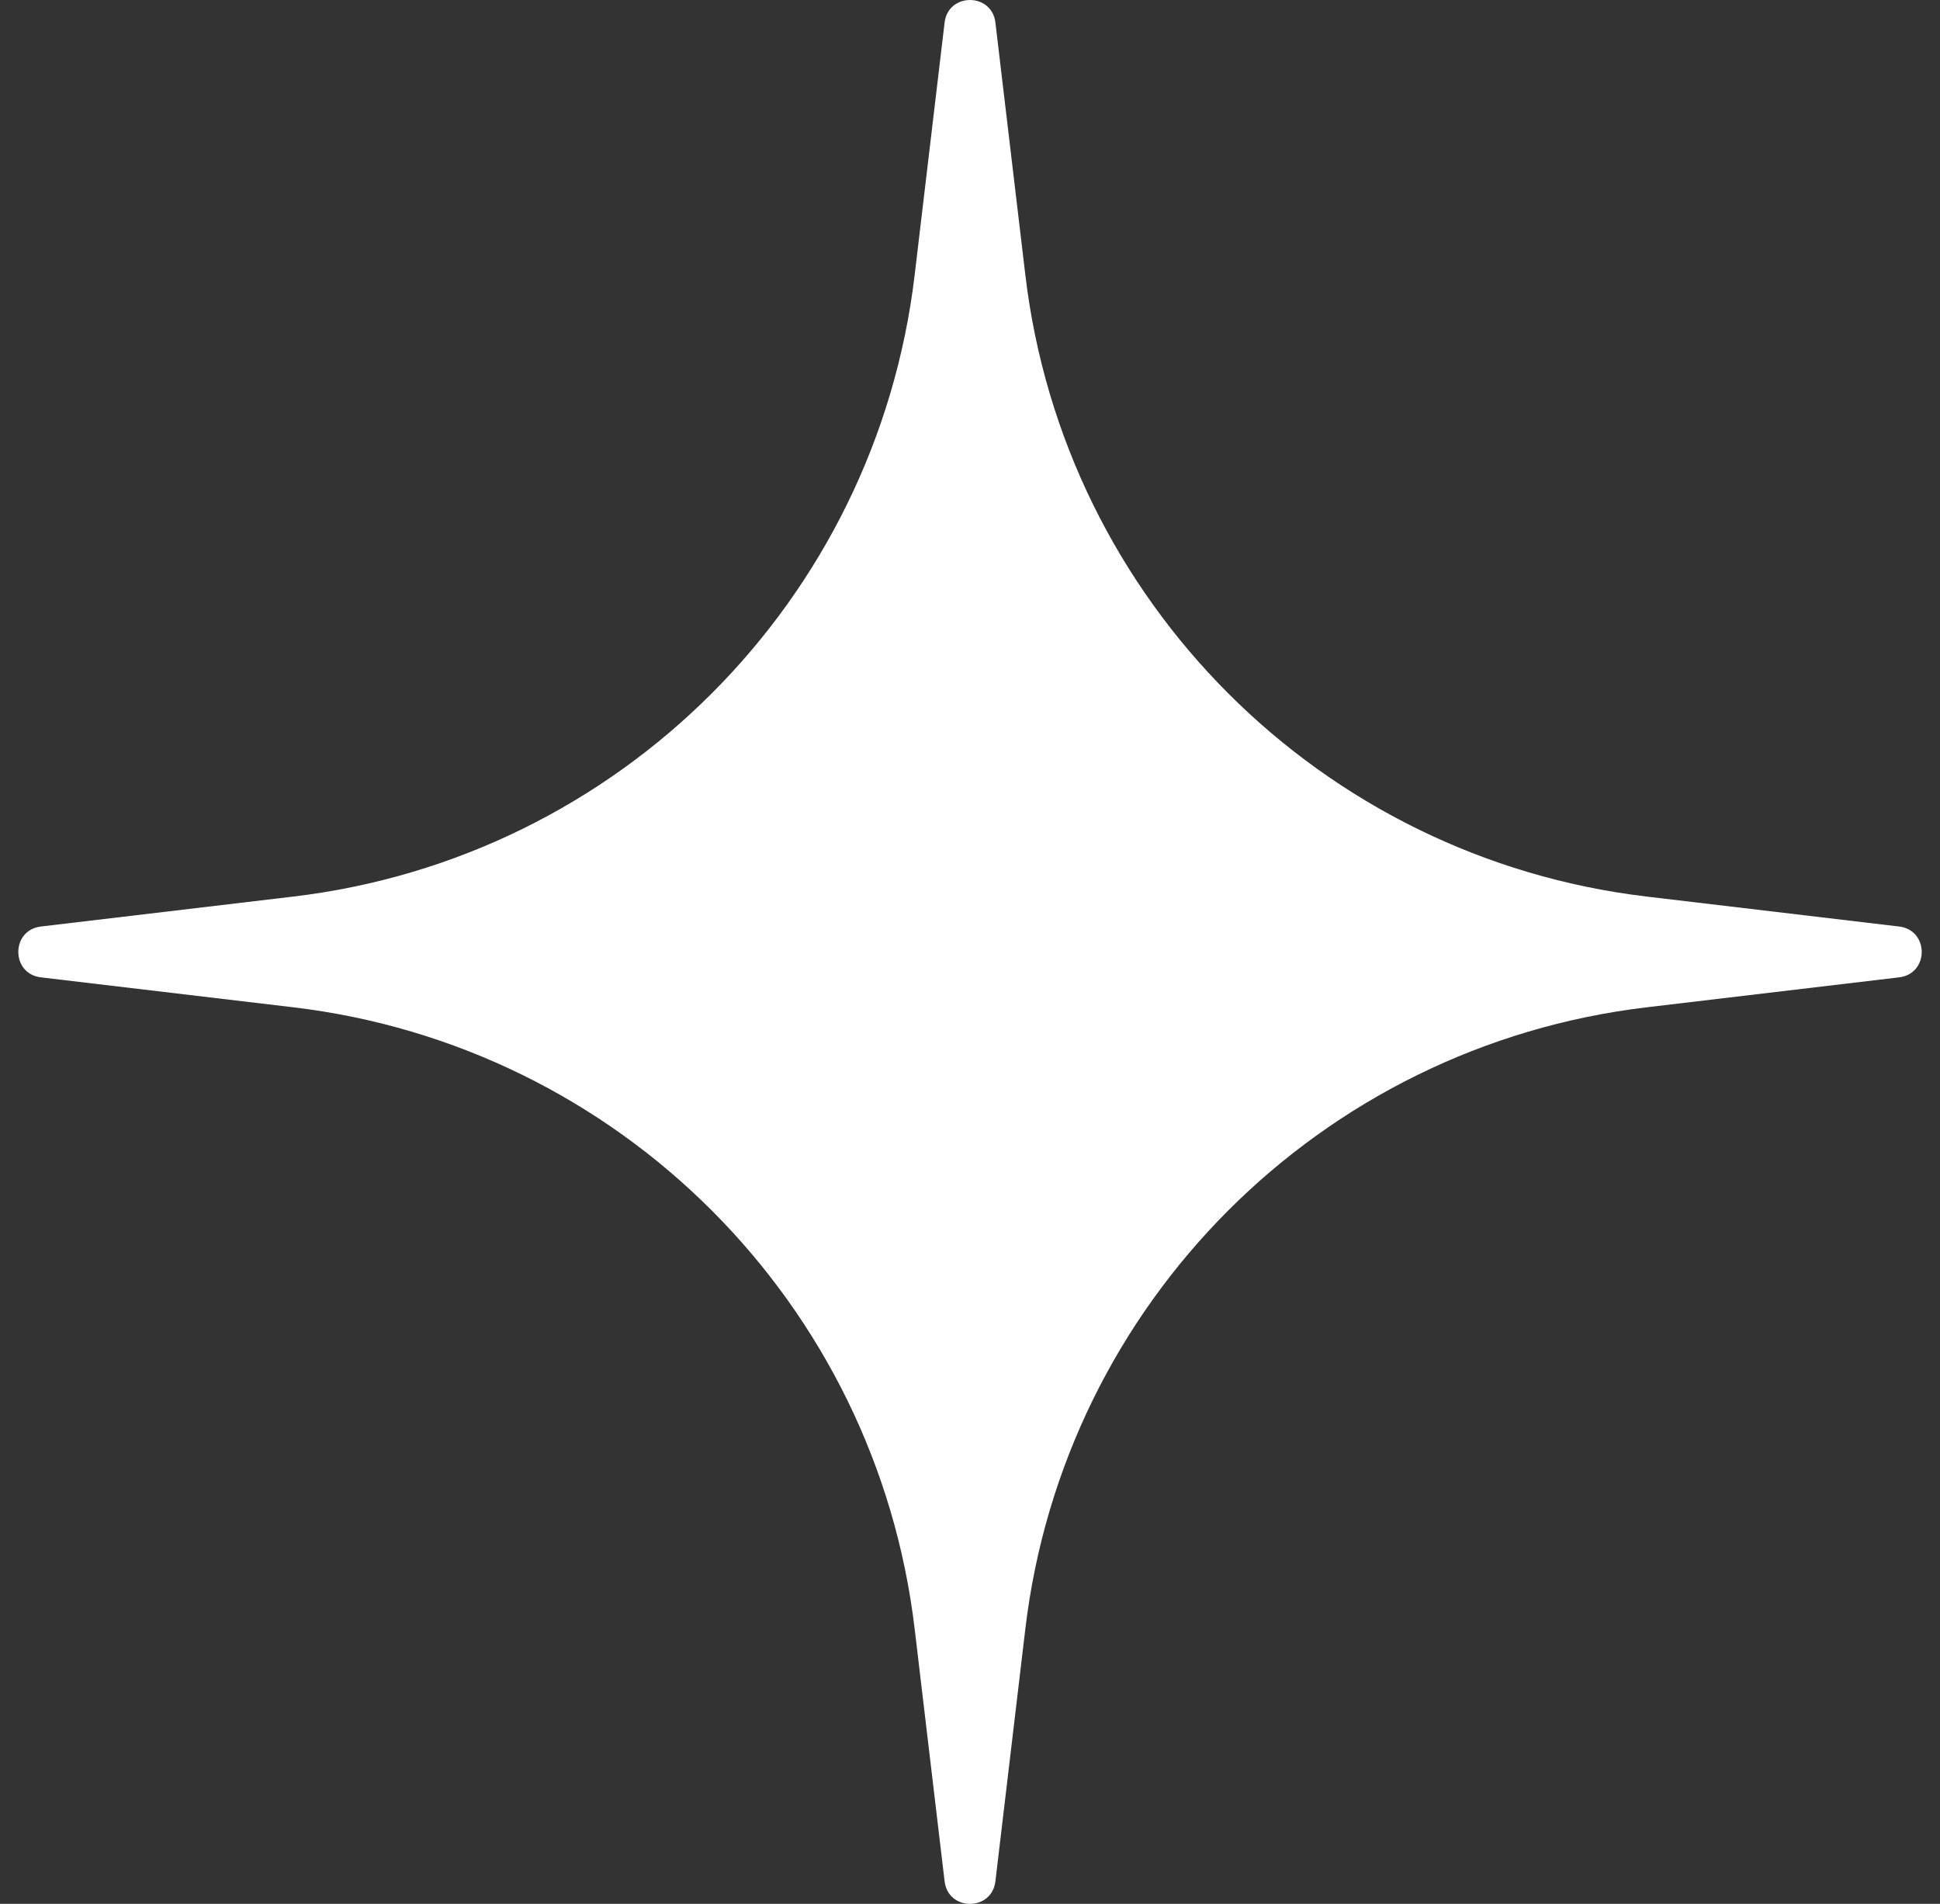 <svg xmlns="http://www.w3.org/2000/svg" width="53" height="52" viewBox="0 0 53 52" fill="none"><rect x="0" y="0" width="53" height="52" fill="#333333" stroke="none"/><path d="M25.806 0.616C25.904 -0.205 27.096 -0.205 27.194 0.616L28.012 7.511C29.068 16.413 36.087 23.432 44.989 24.488L51.884 25.306C52.706 25.404 52.706 26.596 51.884 26.694L44.989 27.512C36.087 28.568 29.068 35.587 28.012 44.489L27.194 51.384C27.096 52.206 25.904 52.206 25.806 51.384L24.988 44.489C23.932 35.587 16.913 28.568 8.011 27.512L1.116 26.694C0.295 26.596 0.295 25.404 1.116 25.306L8.011 24.488C16.913 23.432 23.932 16.413 24.988 7.511L25.806 0.616Z" fill="white"></path></svg>